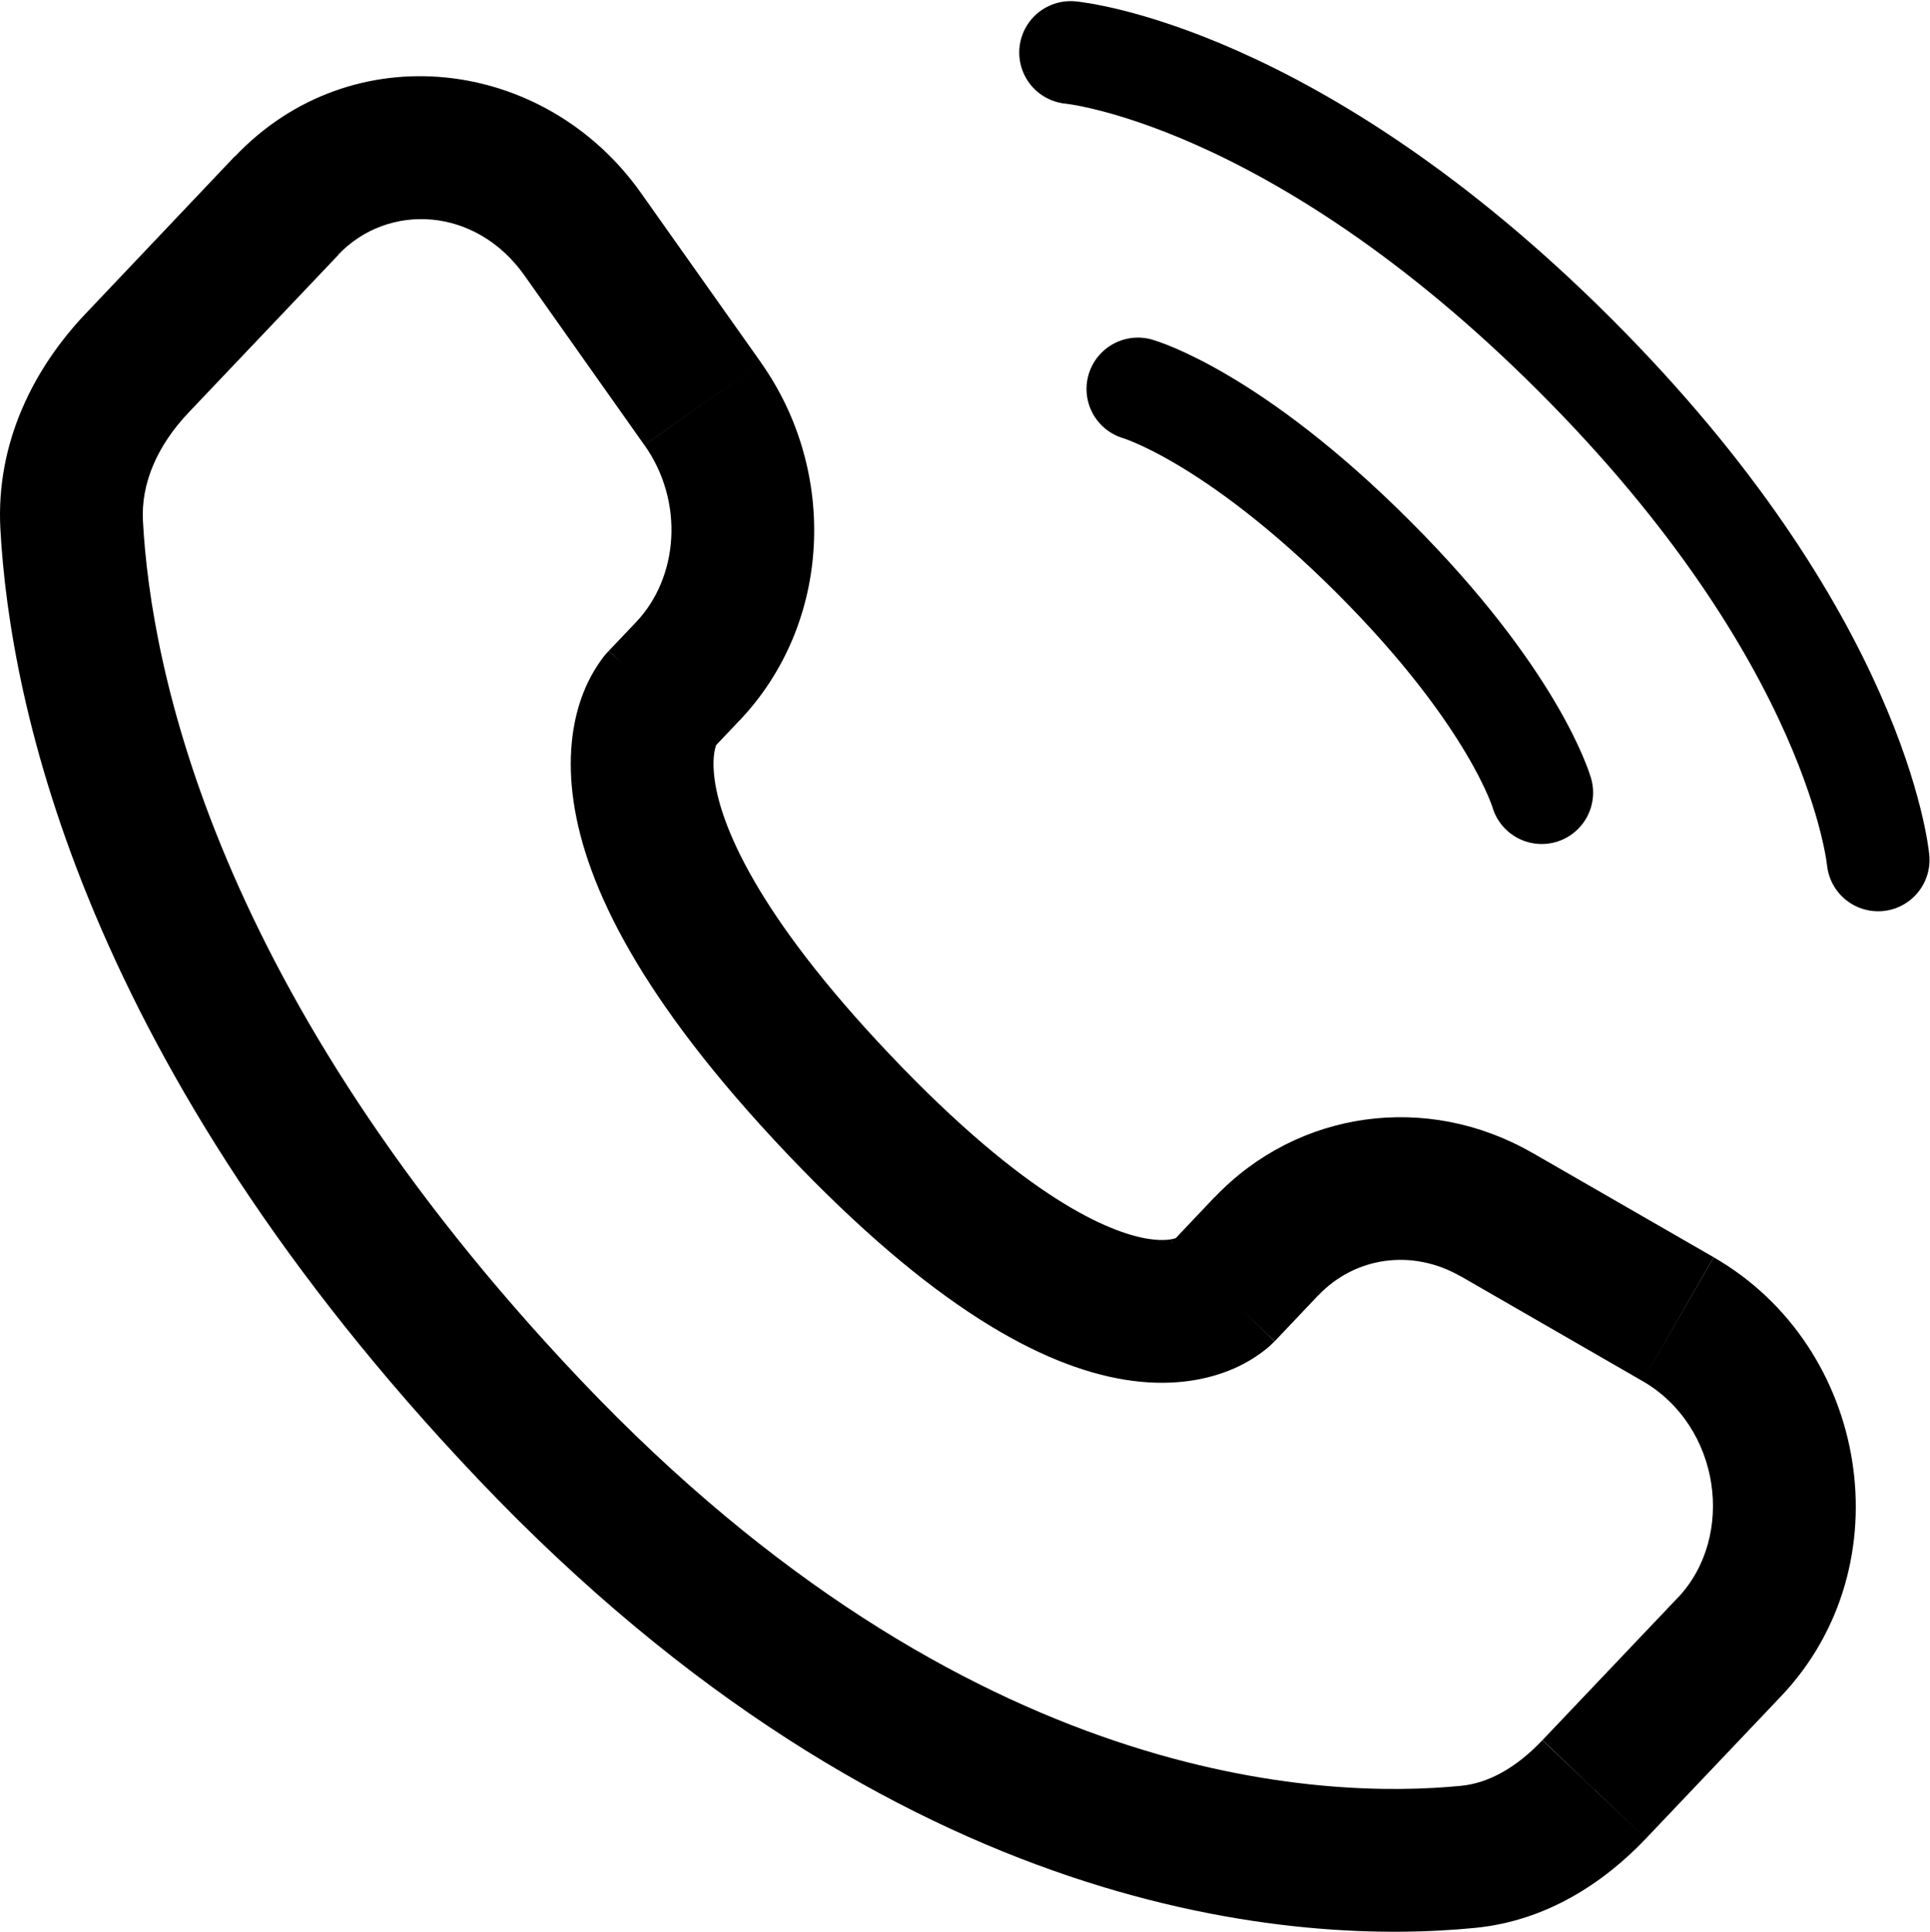 <?xml version="1.0" encoding="UTF-8"?> <svg xmlns="http://www.w3.org/2000/svg" width="1690" height="1692" viewBox="0 0 1690 1692" fill="none"> <path d="M937.5 46C937.5 46 1132 63.667 1379.42 311.167C1626.92 558.667 1644.58 753.083 1644.58 753.083M996.417 340.667C996.417 340.667 1078.92 364.167 1202.67 487.917C1326.42 611.667 1350 694.167 1350 694.167" stroke="black" stroke-width="90" stroke-linecap="round"></path> <path d="M1108.83 1091.58L1154.17 1134.67L1108.83 1091.67V1091.58ZM1396 1567.17L1350.58 1524.08L1395.92 1567.17H1396ZM1285.5 1626.33L1291.67 1688.42L1285.5 1626.25V1626.33ZM1116.25 1174.58L1154.17 1134.58L1063.5 1048.5L1025.58 1088.58L1116.25 1174.58ZM1279.08 1117.75L1438.25 1209.5L1500.58 1101.08L1341.42 1009.42L1279.08 1117.75ZM1469 1399.42L1350.67 1524L1441.25 1610.17L1559.58 1485.58L1469 1399.42ZM1279.42 1564C1159.83 1575.75 847.75 1565.75 509.083 1209.25L418.5 1295.25C787.583 1683.83 1139.67 1703.5 1291.67 1688.42L1279.42 1564ZM509.083 1209.25C186.083 869.167 131.917 582.25 125.167 456.417L0.333 463.167C8.667 617.333 74 932.583 418.5 1295.25L509.083 1209.25ZM623.75 656.083L647.583 630.917L557 544.833L533.083 570L623.75 656.083ZM666.417 317.583L561.333 169.083L459.25 241.25L564.25 389.833L666.417 317.667V317.583ZM205.583 136.917L74.917 274.75L165.583 360.833L296.417 223.083L205.75 137L205.583 136.917ZM578.417 613C563.419 598.546 548.279 584.24 533 570.083L532.833 570.25L532.583 570.5C531.12 572.045 529.73 573.658 528.417 575.333C520.248 586.146 513.784 598.146 509.25 610.917C501.083 633.833 496.75 664.167 502.25 702C513.083 776.333 561.833 876.25 689.083 1010.33L779.75 924.167C660.75 798.917 631.417 721.833 625.917 683.833C623.25 665.5 625.917 655.917 627 652.833L627.667 651.25C626.987 652.348 626.205 653.38 625.333 654.333C624.844 654.898 624.344 655.454 623.833 656C623.833 656 623.667 656 578.417 613ZM689.083 1010.33C816 1144 911.833 1196.42 984.917 1208.33C1022.5 1214.42 1052.92 1209.5 1075.92 1200.42C1088.66 1195.41 1100.51 1188.38 1111 1179.58C1112.03 1178.67 1113.03 1177.72 1114 1176.75L1115.17 1175.58C1115.36 1175.42 1115.56 1175.25 1115.75 1175.08L1116 1174.83L1116.08 1174.67C1116.08 1174.67 1116.25 1174.58 1070.92 1131.5C1025.58 1088.5 1025.67 1088.42 1025.67 1088.33L1025.83 1088.25L1026 1088C1026.14 1087.86 1026.28 1087.72 1026.42 1087.58L1027.25 1086.75C1028.23 1085.81 1029.26 1084.92 1030.33 1084.08C1031.17 1083.58 1031.08 1083.75 1030 1084.17C1028.33 1084.83 1020.83 1087.5 1005 1084.92C971.5 1079.42 899.167 1049.92 779.75 924.167L689.083 1010.33ZM561.333 169.083C476.833 49.583 307.917 29.333 205.75 137L296.167 223.083C339.75 177.25 416.583 180.833 459.25 241.25L561.333 169.083ZM125.167 456.417C123.333 423.083 137.917 389.833 165.583 360.833L74.917 274.75C30.25 321.75 -3.75 387 0.333 463.167L125.167 456.417ZM1350.58 1524.08C1327.33 1548.58 1303.08 1561.67 1279.42 1564L1291.67 1688.42C1353.92 1682.33 1404.33 1649.08 1441.25 1610.17L1350.58 1524.17V1524.08ZM647.583 631C728.25 546.083 733.917 413.25 666.417 317.667L564.333 389.833C599.5 439.583 594.083 505.833 557 544.833L647.583 631ZM1438.25 1209.5C1506.67 1248.92 1520.08 1345.75 1469 1399.5L1559.58 1485.58C1668.33 1371.08 1636.67 1179.5 1500.67 1101.17L1438.25 1209.5ZM1154.17 1134.67C1186.25 1100.83 1236.33 1093.25 1279.08 1117.83L1341.42 1009.5C1249.83 956.833 1136.42 972 1063.5 1048.67L1154.17 1134.67Z" fill="black"></path> </svg> 